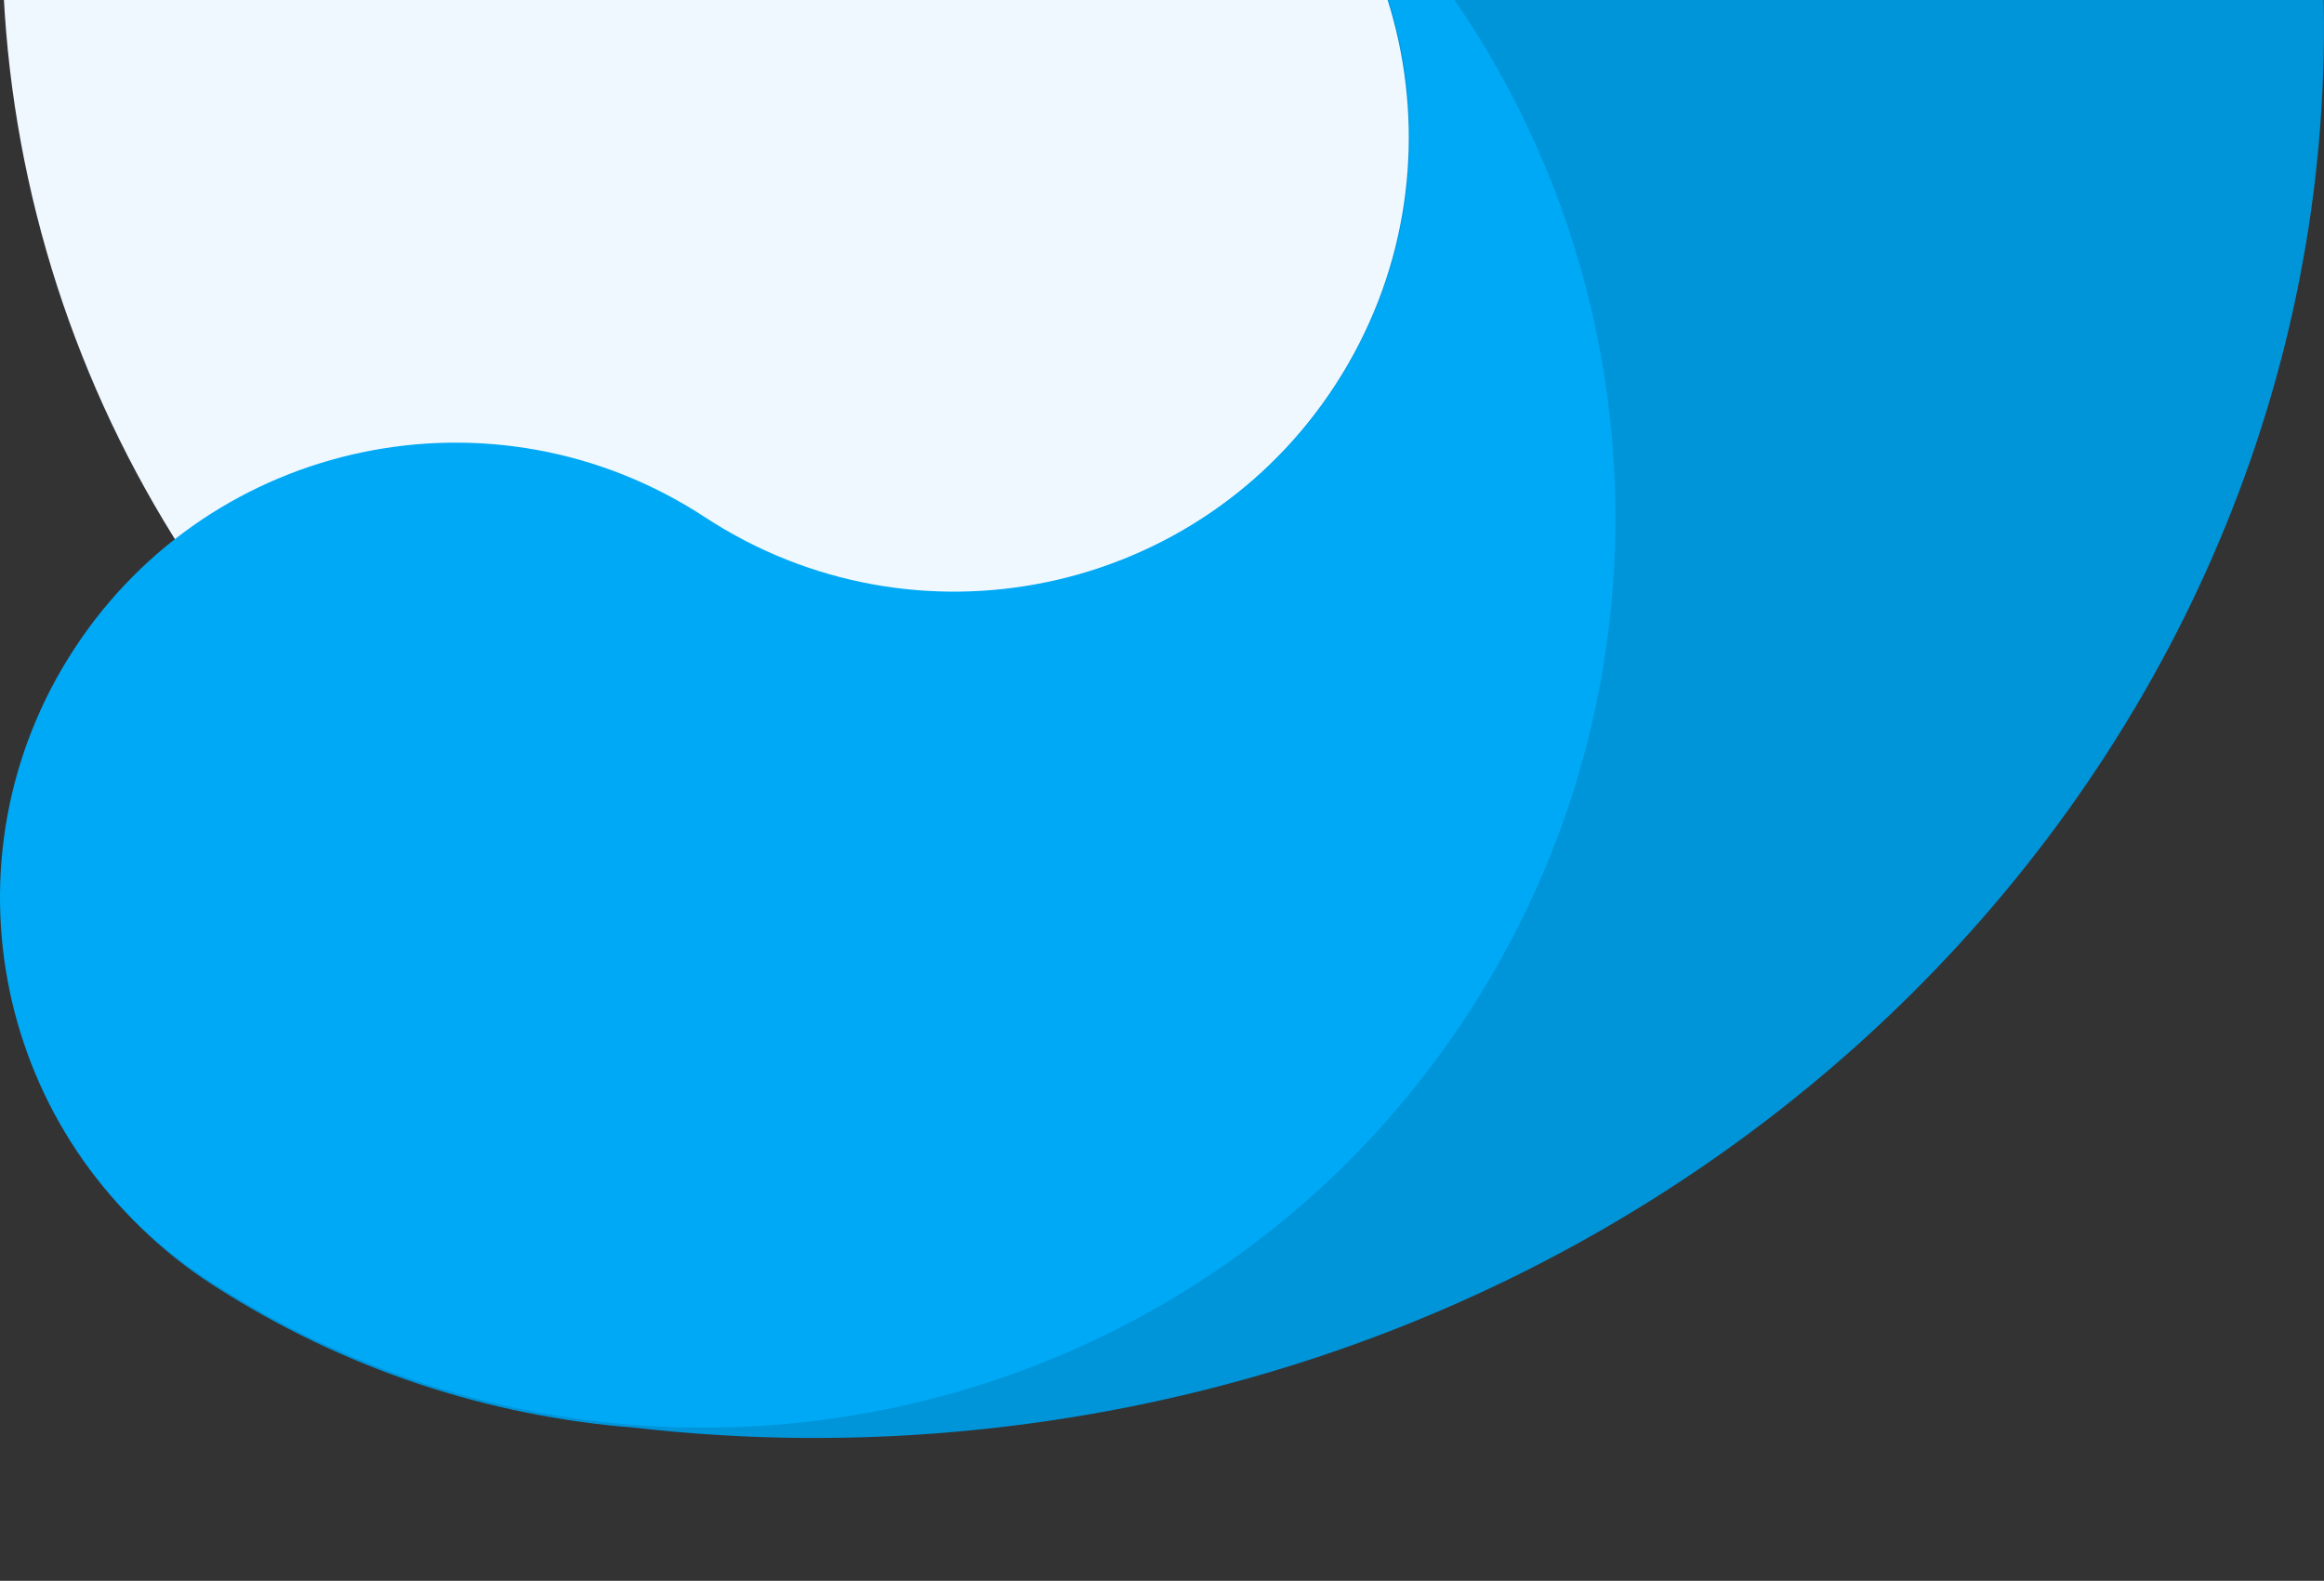 <?xml version="1.0" encoding="utf-8"?>
<!-- Generator: Adobe Illustrator 16.0.3, SVG Export Plug-In . SVG Version: 6.00 Build 0)  -->
<!DOCTYPE svg PUBLIC "-//W3C//DTD SVG 1.1//EN" "http://www.w3.org/Graphics/SVG/1.1/DTD/svg11.dtd">
<svg version="1.1" id="Tvar_6_kopie_10_1_" xmlns="http://www.w3.org/2000/svg" xmlns:xlink="http://www.w3.org/1999/xlink" x="0px"
	 y="0px" width="1220px" height="830px" viewBox="0 0 1220 830" enable-background="new 0 0 1220 830" xml:space="preserve">
<rect x="0" y="0" width="1220" height="830" fill="#333333" stroke="none"/>
<circle fill="#EFF7FF" cx="597.588" cy="-33.067" r="596.441"/>
<path fill="#0094D9" d="M1216.479-55.34c-7.322-72.464-25.723-141.309-53.479-205.229l-679.31,68.645
	c50.616,12.284,100.073,33.109,146.32,62.926c110.97,71.55,142.929,219.512,71.383,330.483
	c-71.551,110.973-219.514,142.932-330.487,71.381c-110.971-71.549-258.935-39.591-330.482,71.382
	c-71.549,110.97-39.59,258.933,71.38,330.482l0.002,0.001c68.969,44.466,145.083,68.938,221.533,74.896
	c-0.002,0-0.004-0.001-0.008-0.001c0.006,0.001,0.008,0,0.012,0.001h-0.004c58.187,6.666,118.183,7.247,179.155,1.085
	C941.895,707.322,1257.078,346.438,1216.479-55.34z"/>
<path fill="#00A9F5" d="M631.985-128.298c110.408,72.341,141.271,220.489,68.928,330.896
	c-72.342,110.407-220.489,141.266-330.897,68.924l0,0c-110.408-72.341-258.556-41.481-330.896,68.925
	c-72.344,110.408-41.483,258.556,68.924,330.896l0.001,0.001c220.815,144.684,517.111,82.966,661.796-137.85
	C914.522,312.679,852.804,16.383,631.985-128.298z"/>
</svg>
